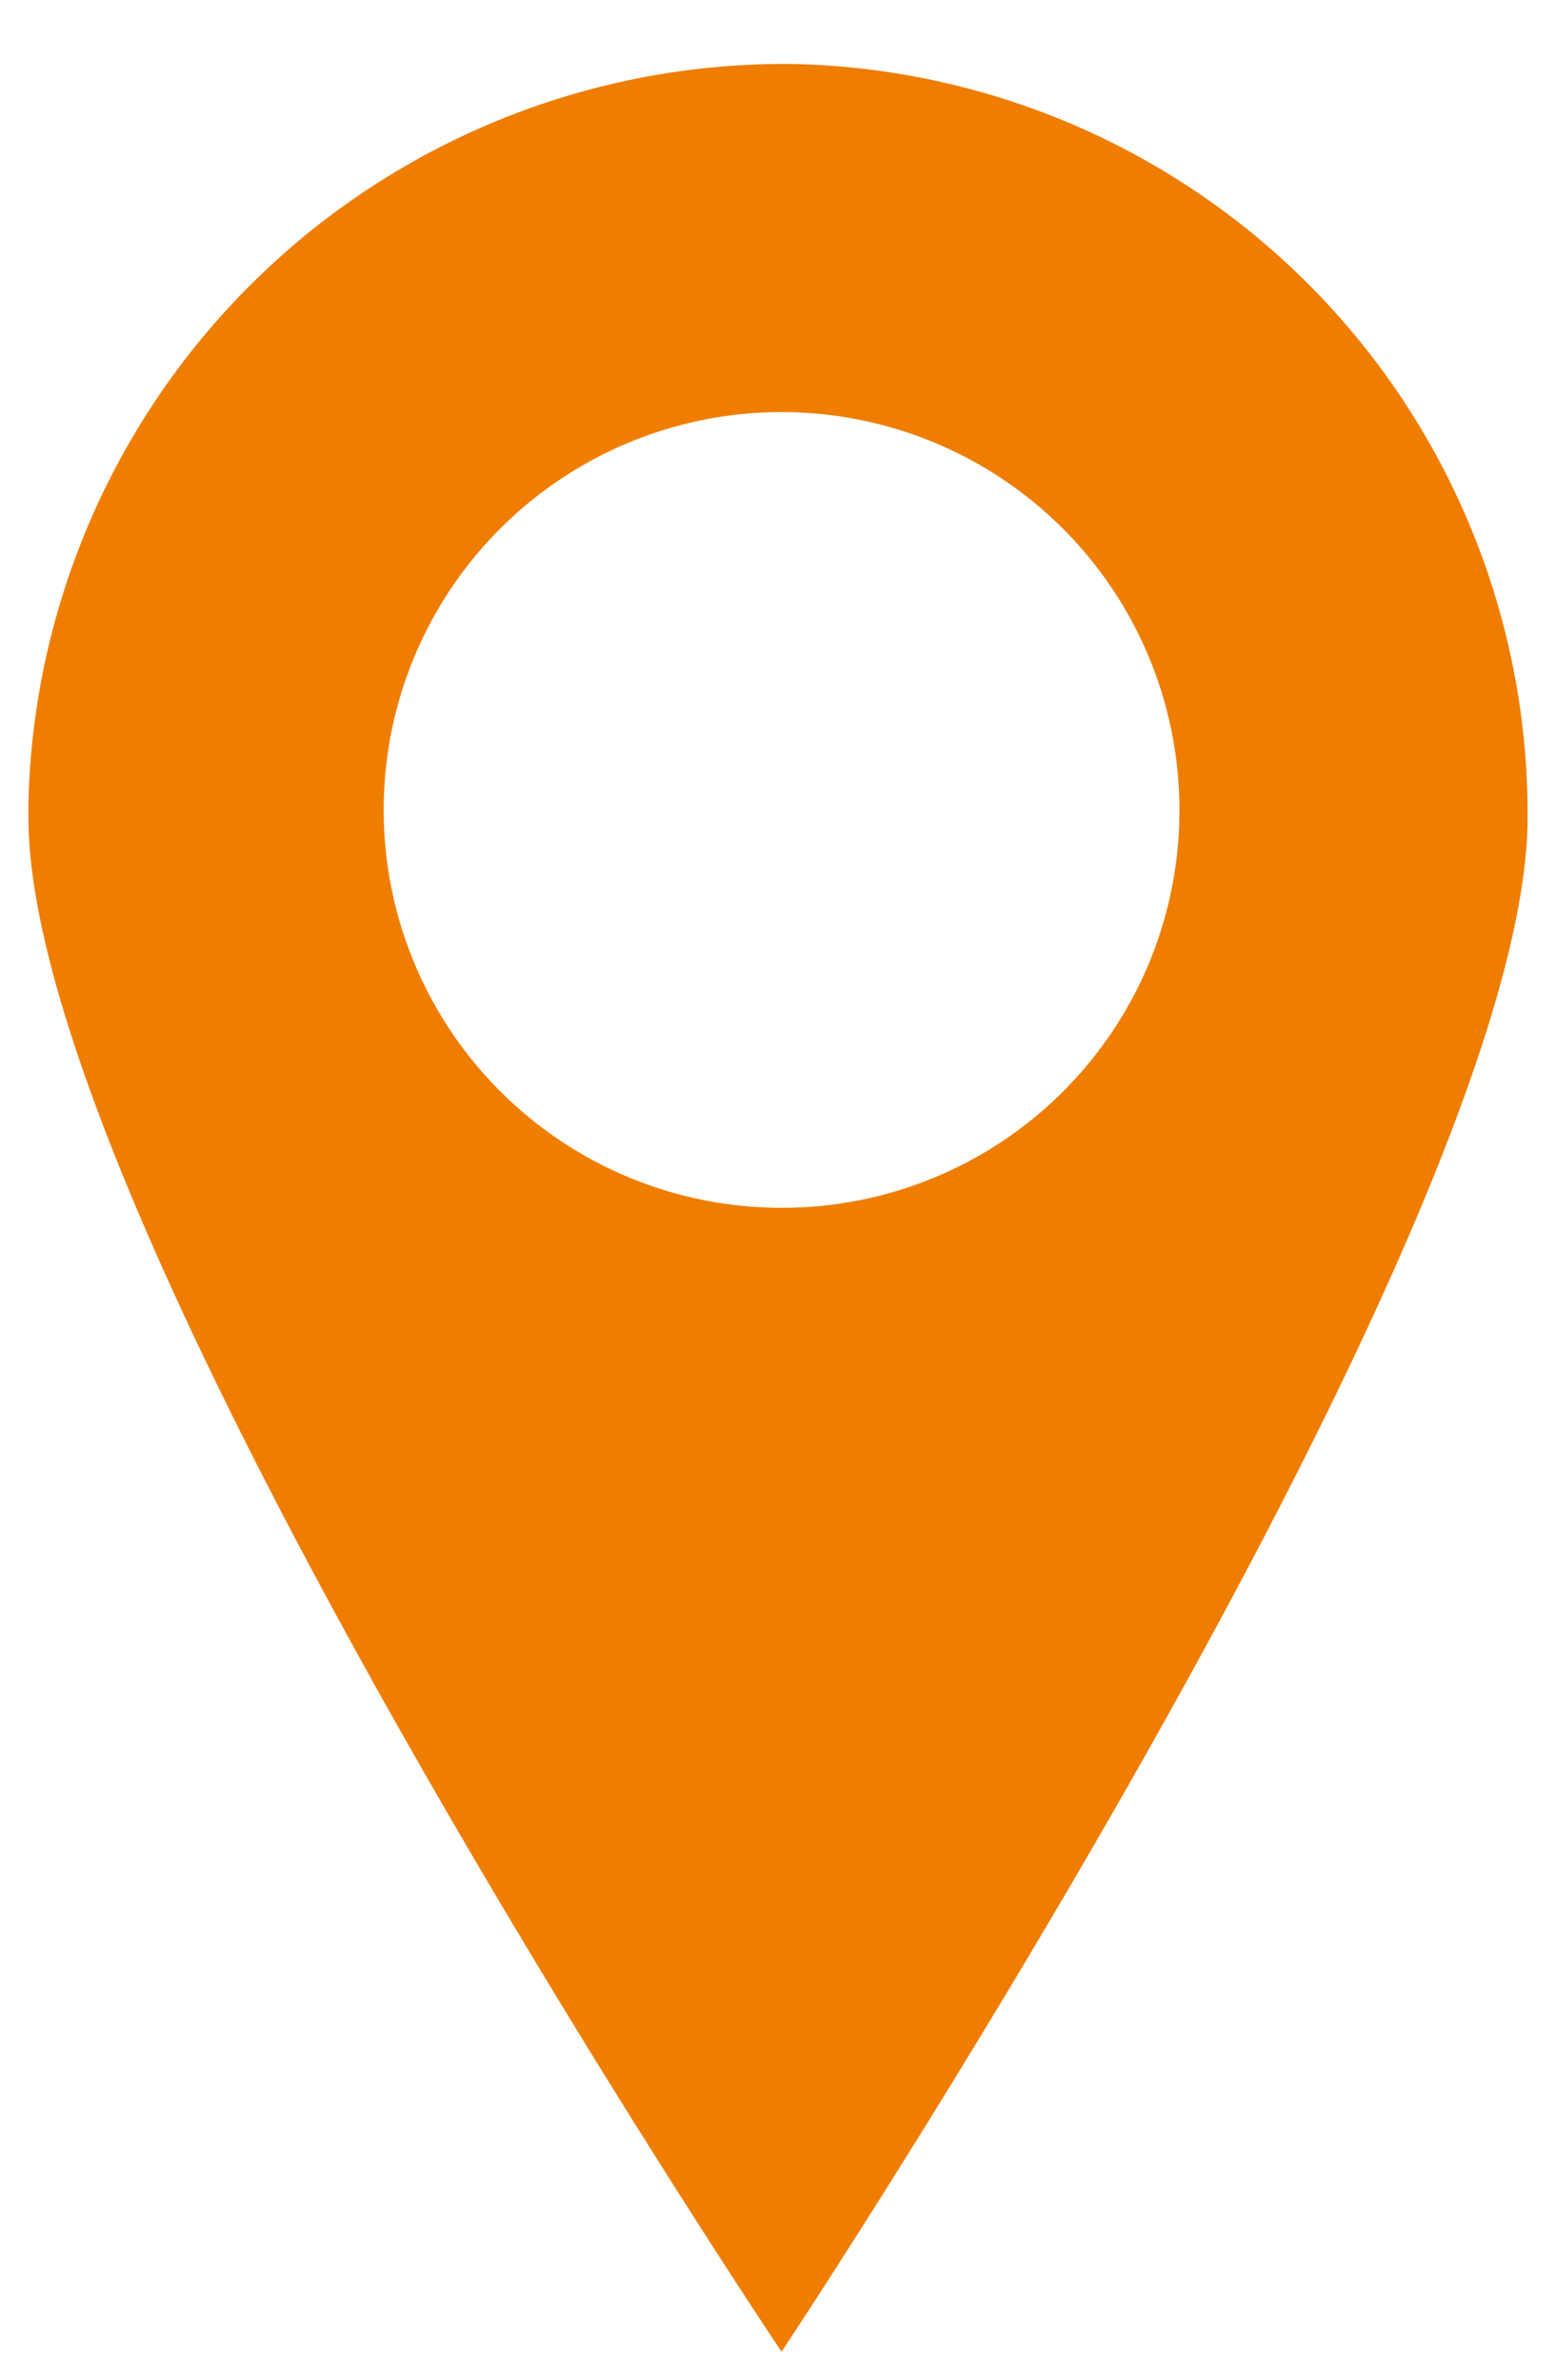 <svg id="Calque_1" data-name="Calque 1" xmlns="http://www.w3.org/2000/svg" viewBox="0 0 21.9 33.5"><defs><style>.cls-1{fill:#ef7d00;}</style></defs><title>Plan de travail 1</title><g id="Groupe_1060" data-name="Groupe 1060"><path class="cls-1" d="M11.1.9A10.65,10.65,0,0,0,.4,11.3v.2C.4,17.3,11,33.1,11,33.1S21.5,17.3,21.5,11.5A10.56,10.56,0,0,0,11.1.9ZM11,17a5.6,5.6,0,1,1,5.6-5.6A5.59,5.59,0,0,1,11,17Z"/></g></svg>